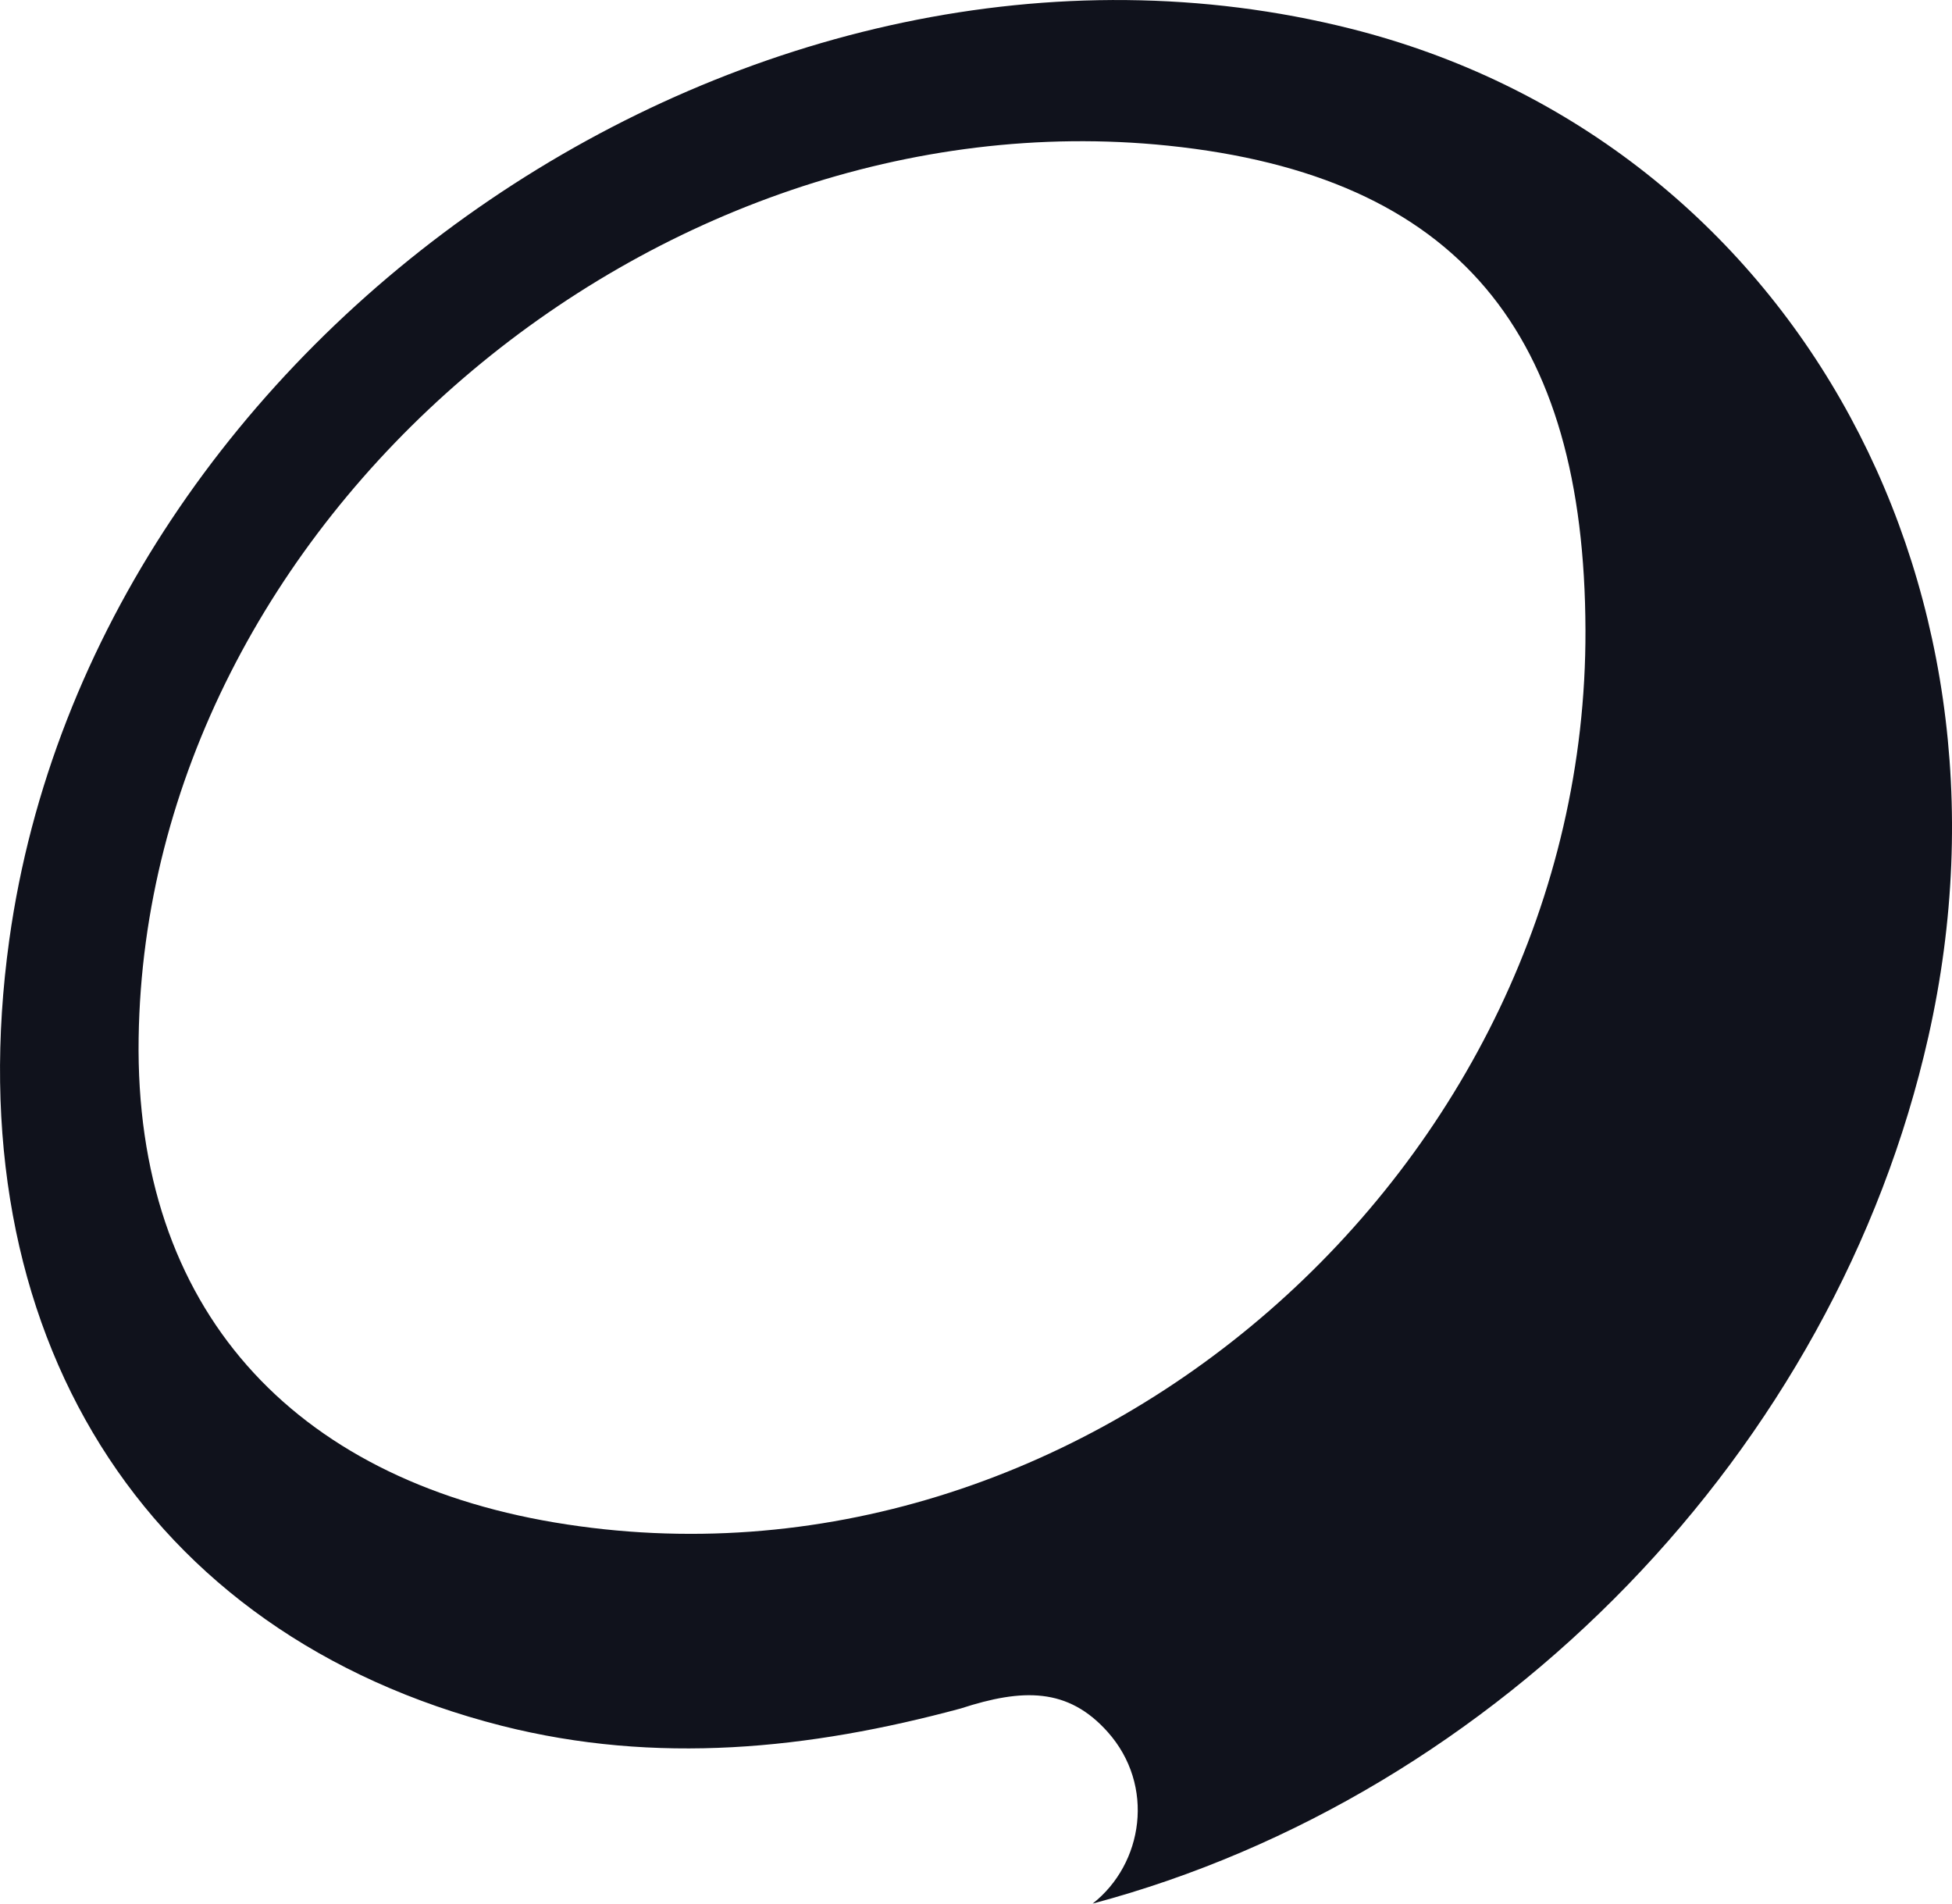 <?xml version="1.0" encoding="utf-8"?>
<svg xmlns="http://www.w3.org/2000/svg" fill="none" height="100%" overflow="visible" preserveAspectRatio="none" style="display: block;" viewBox="0 0 40 39" width="100%">
<g id="Group 738003144">
<path clip-rule="evenodd" d="M19.688 35.002C16.572 35.843 13.45 36.159 10.281 35.357C2.934 33.486 -0.925 27.28 0.19 19.257C1.927 6.776 15.542 -2.466 27.679 0.588C36.535 2.816 41.652 11.75 39.517 21.235C37.604 29.733 30.705 36.782 22.39 39C23.43 38.184 23.675 36.579 22.699 35.484C21.885 34.571 20.954 34.59 19.688 35.002ZM23.934 2.984C29.911 3.603 32.471 6.848 32.489 12.906V12.911C32.525 23.925 22.185 33.012 11.363 31.191C6.013 30.29 2.756 26.829 2.841 21.264C2.998 10.672 13.404 1.899 23.934 2.984Z" fill="#10121C" fill-rule="evenodd" id="Subtract"/>
</g>
</svg>